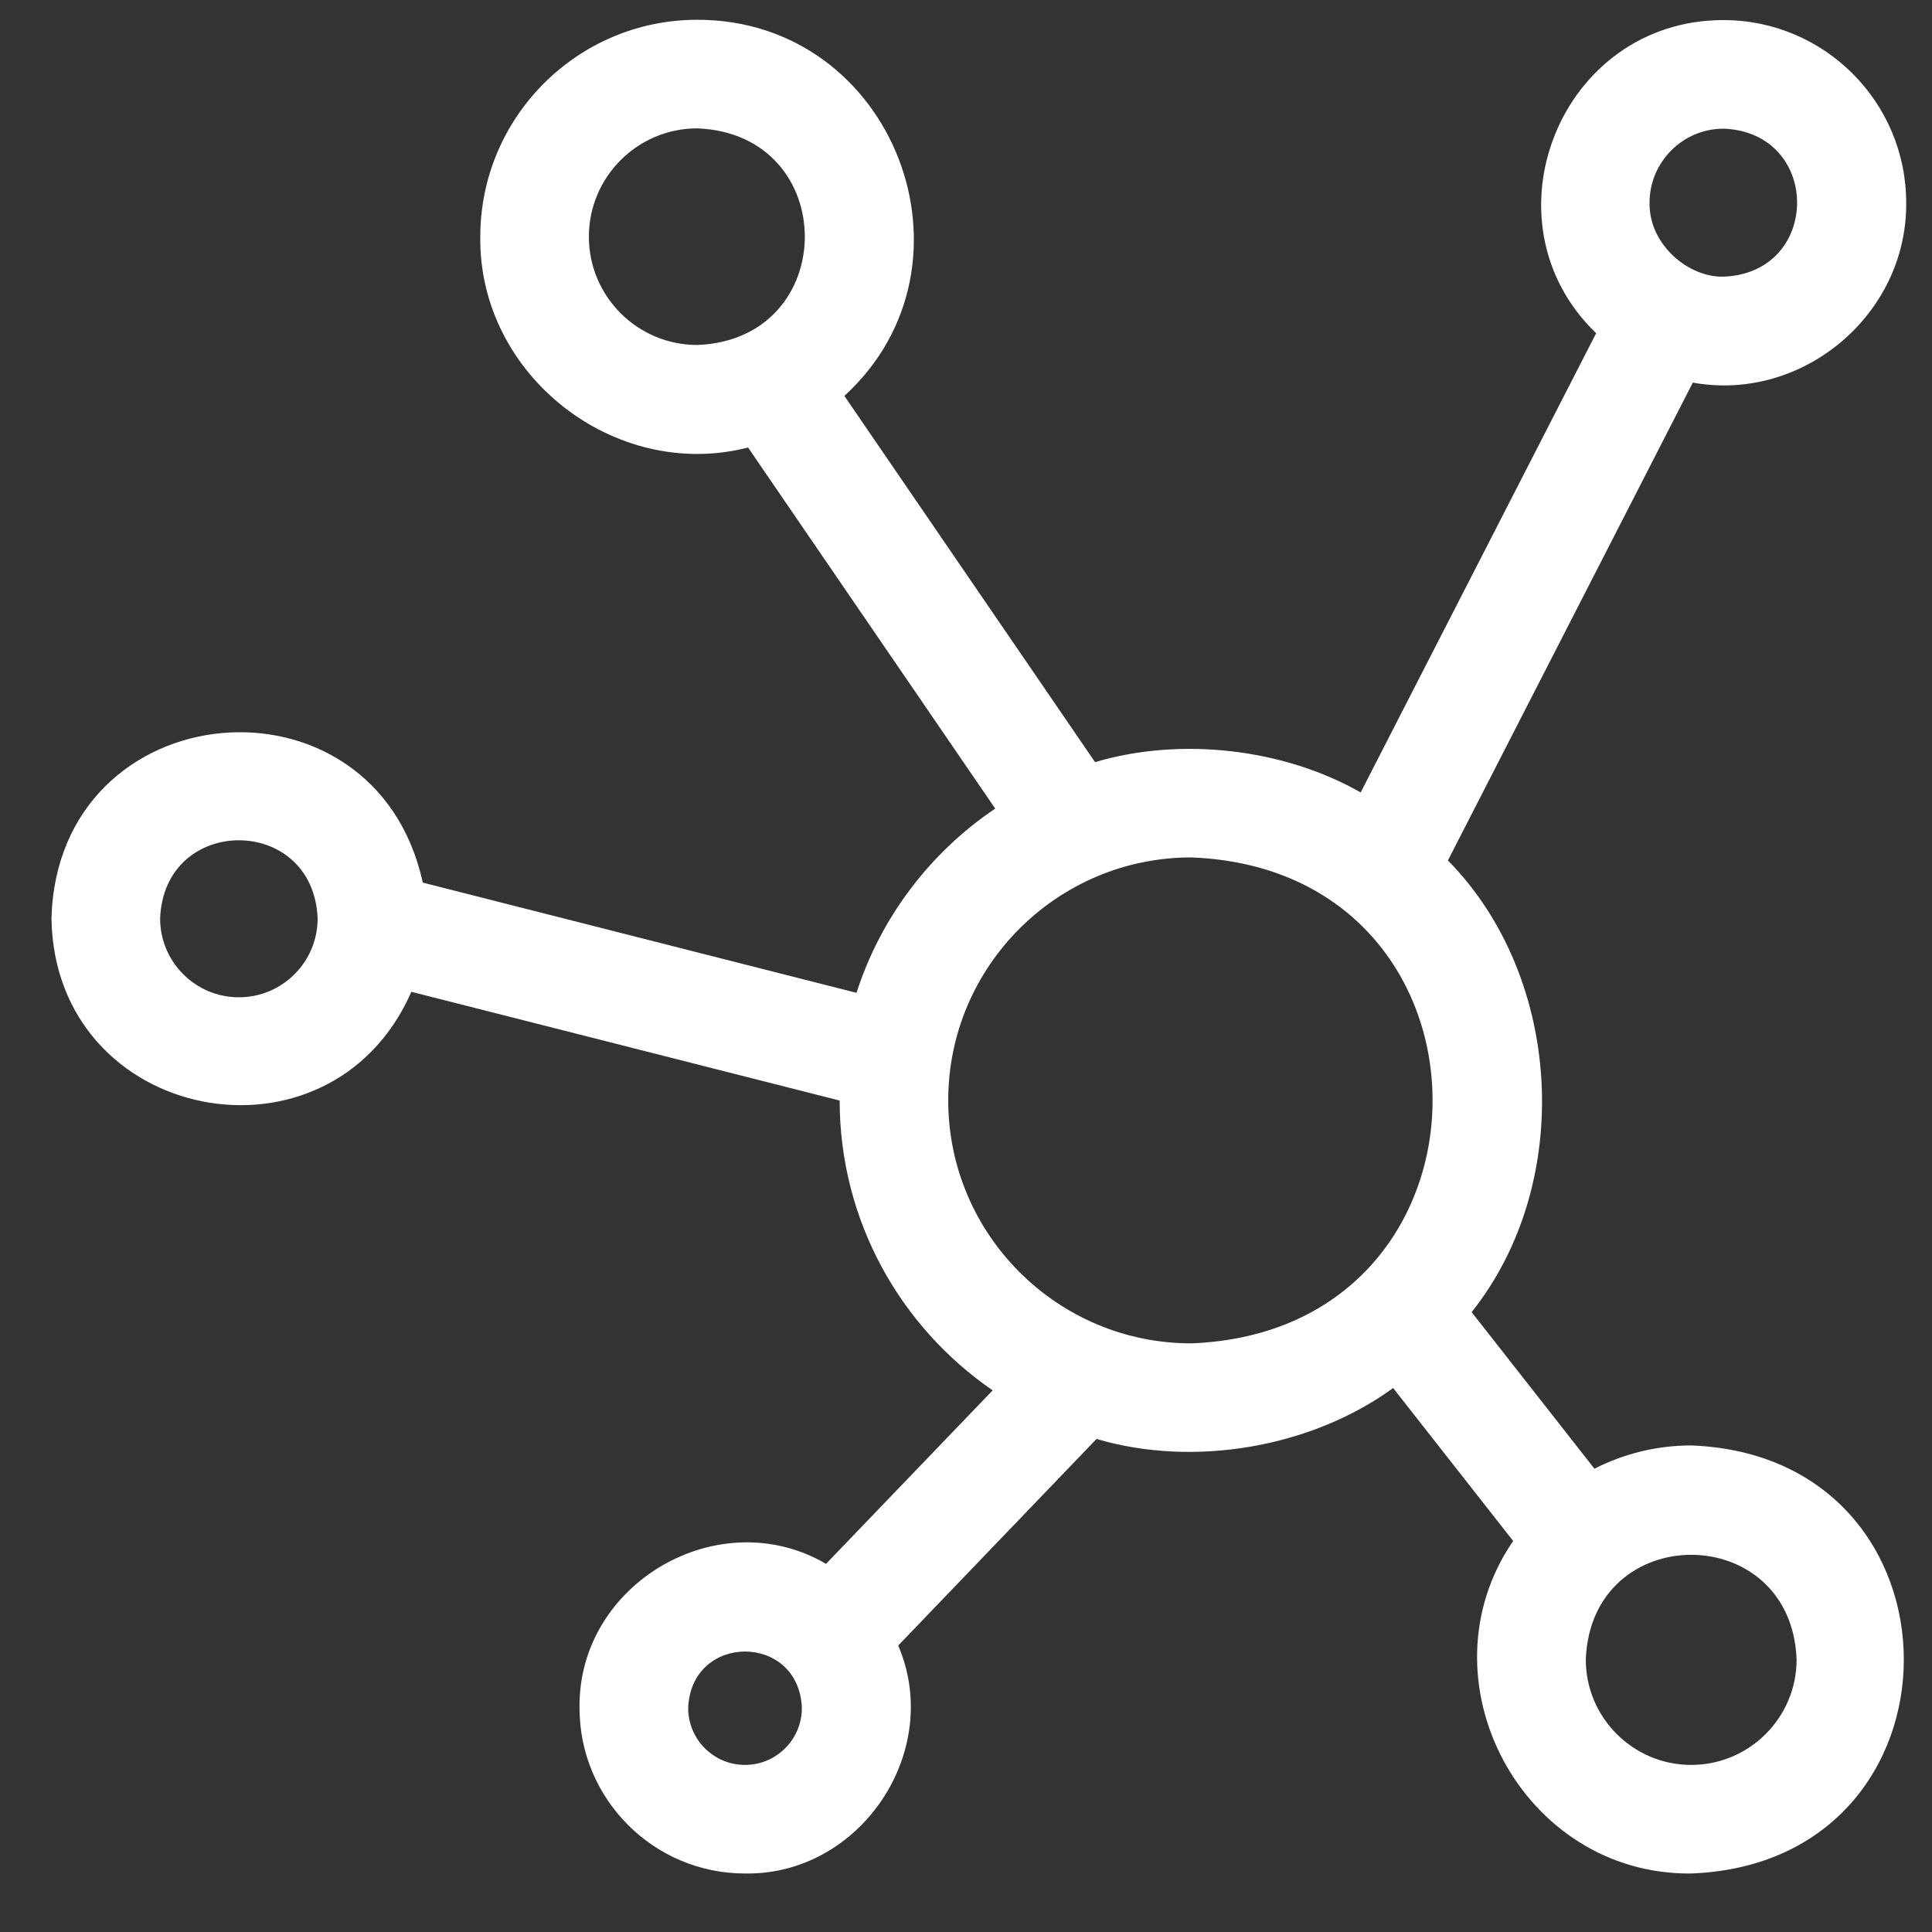 <svg width="25" height="25" viewBox="0 0 25 25" fill="none" xmlns="http://www.w3.org/2000/svg">
<rect x="0" y="0" width="25" height="25" fill="#333333" stroke="none"/>
<g clip-path="url(#clip0_1514_9641)">
<path d="M21.884 18.704C21.434 18.704 21.009 18.813 20.632 19.005L19.043 16.979C20.374 15.307 20.225 12.646 18.736 11.134L21.905 4.951C23.326 5.208 24.68 4.068 24.666 2.623C24.666 1.32 23.606 0.26 22.303 0.26C20.19 0.256 19.148 2.863 20.654 4.312L17.607 10.254C16.619 9.69 15.287 9.53 14.17 9.862L10.926 5.123C12.786 3.424 11.57 0.253 9.022 0.256C7.474 0.256 6.215 1.515 6.215 3.063C6.191 4.851 7.952 6.233 9.68 5.791L12.878 10.463C12.04 11.028 11.399 11.865 11.083 12.847L5.471 11.421C4.849 8.578 0.742 8.95 0.666 11.886C0.709 14.536 4.273 15.228 5.323 12.834L10.865 14.241C10.866 15.796 11.651 17.171 12.845 17.991L10.689 20.236C9.303 19.426 7.476 20.488 7.499 22.102C7.499 23.283 8.46 24.243 9.641 24.243C11.136 24.267 12.21 22.662 11.623 21.293L14.189 18.62C15.467 18.997 16.984 18.721 18.027 17.961L19.58 19.94C18.352 21.734 19.695 24.265 21.884 24.243C25.553 24.104 25.552 18.843 21.884 18.704ZM22.303 1.665C23.572 1.713 23.571 3.532 22.303 3.58C21.855 3.593 21.336 3.17 21.345 2.623C21.346 2.095 21.775 1.665 22.303 1.665ZM7.62 3.063C7.62 2.29 8.249 1.661 9.022 1.661C10.879 1.732 10.878 4.394 9.022 4.464C8.249 4.464 7.62 3.836 7.62 3.063ZM9.64 22.838C9.235 22.838 8.905 22.508 8.905 22.102C8.942 21.127 10.34 21.127 10.376 22.102C10.376 22.508 10.046 22.838 9.64 22.838ZM3.091 12.905C2.529 12.905 2.072 12.448 2.072 11.886C2.123 10.535 4.059 10.536 4.11 11.886C4.11 12.448 3.653 12.905 3.091 12.905ZM12.27 14.239C12.27 12.505 13.681 11.095 15.414 11.095C19.579 11.253 19.578 17.225 15.414 17.383C13.681 17.383 12.27 15.972 12.27 14.239ZM21.884 22.838C21.132 22.838 20.52 22.226 20.52 21.474C20.589 19.667 23.18 19.668 23.248 21.474C23.248 22.226 22.636 22.838 21.884 22.838Z" fill="white"/>
</g>
<defs>
<clipPath id="clip0_1514_9641">
<rect width="24" height="24" fill="white" transform="translate(0.666 0.25)"/>
</clipPath>
</defs>
</svg>
